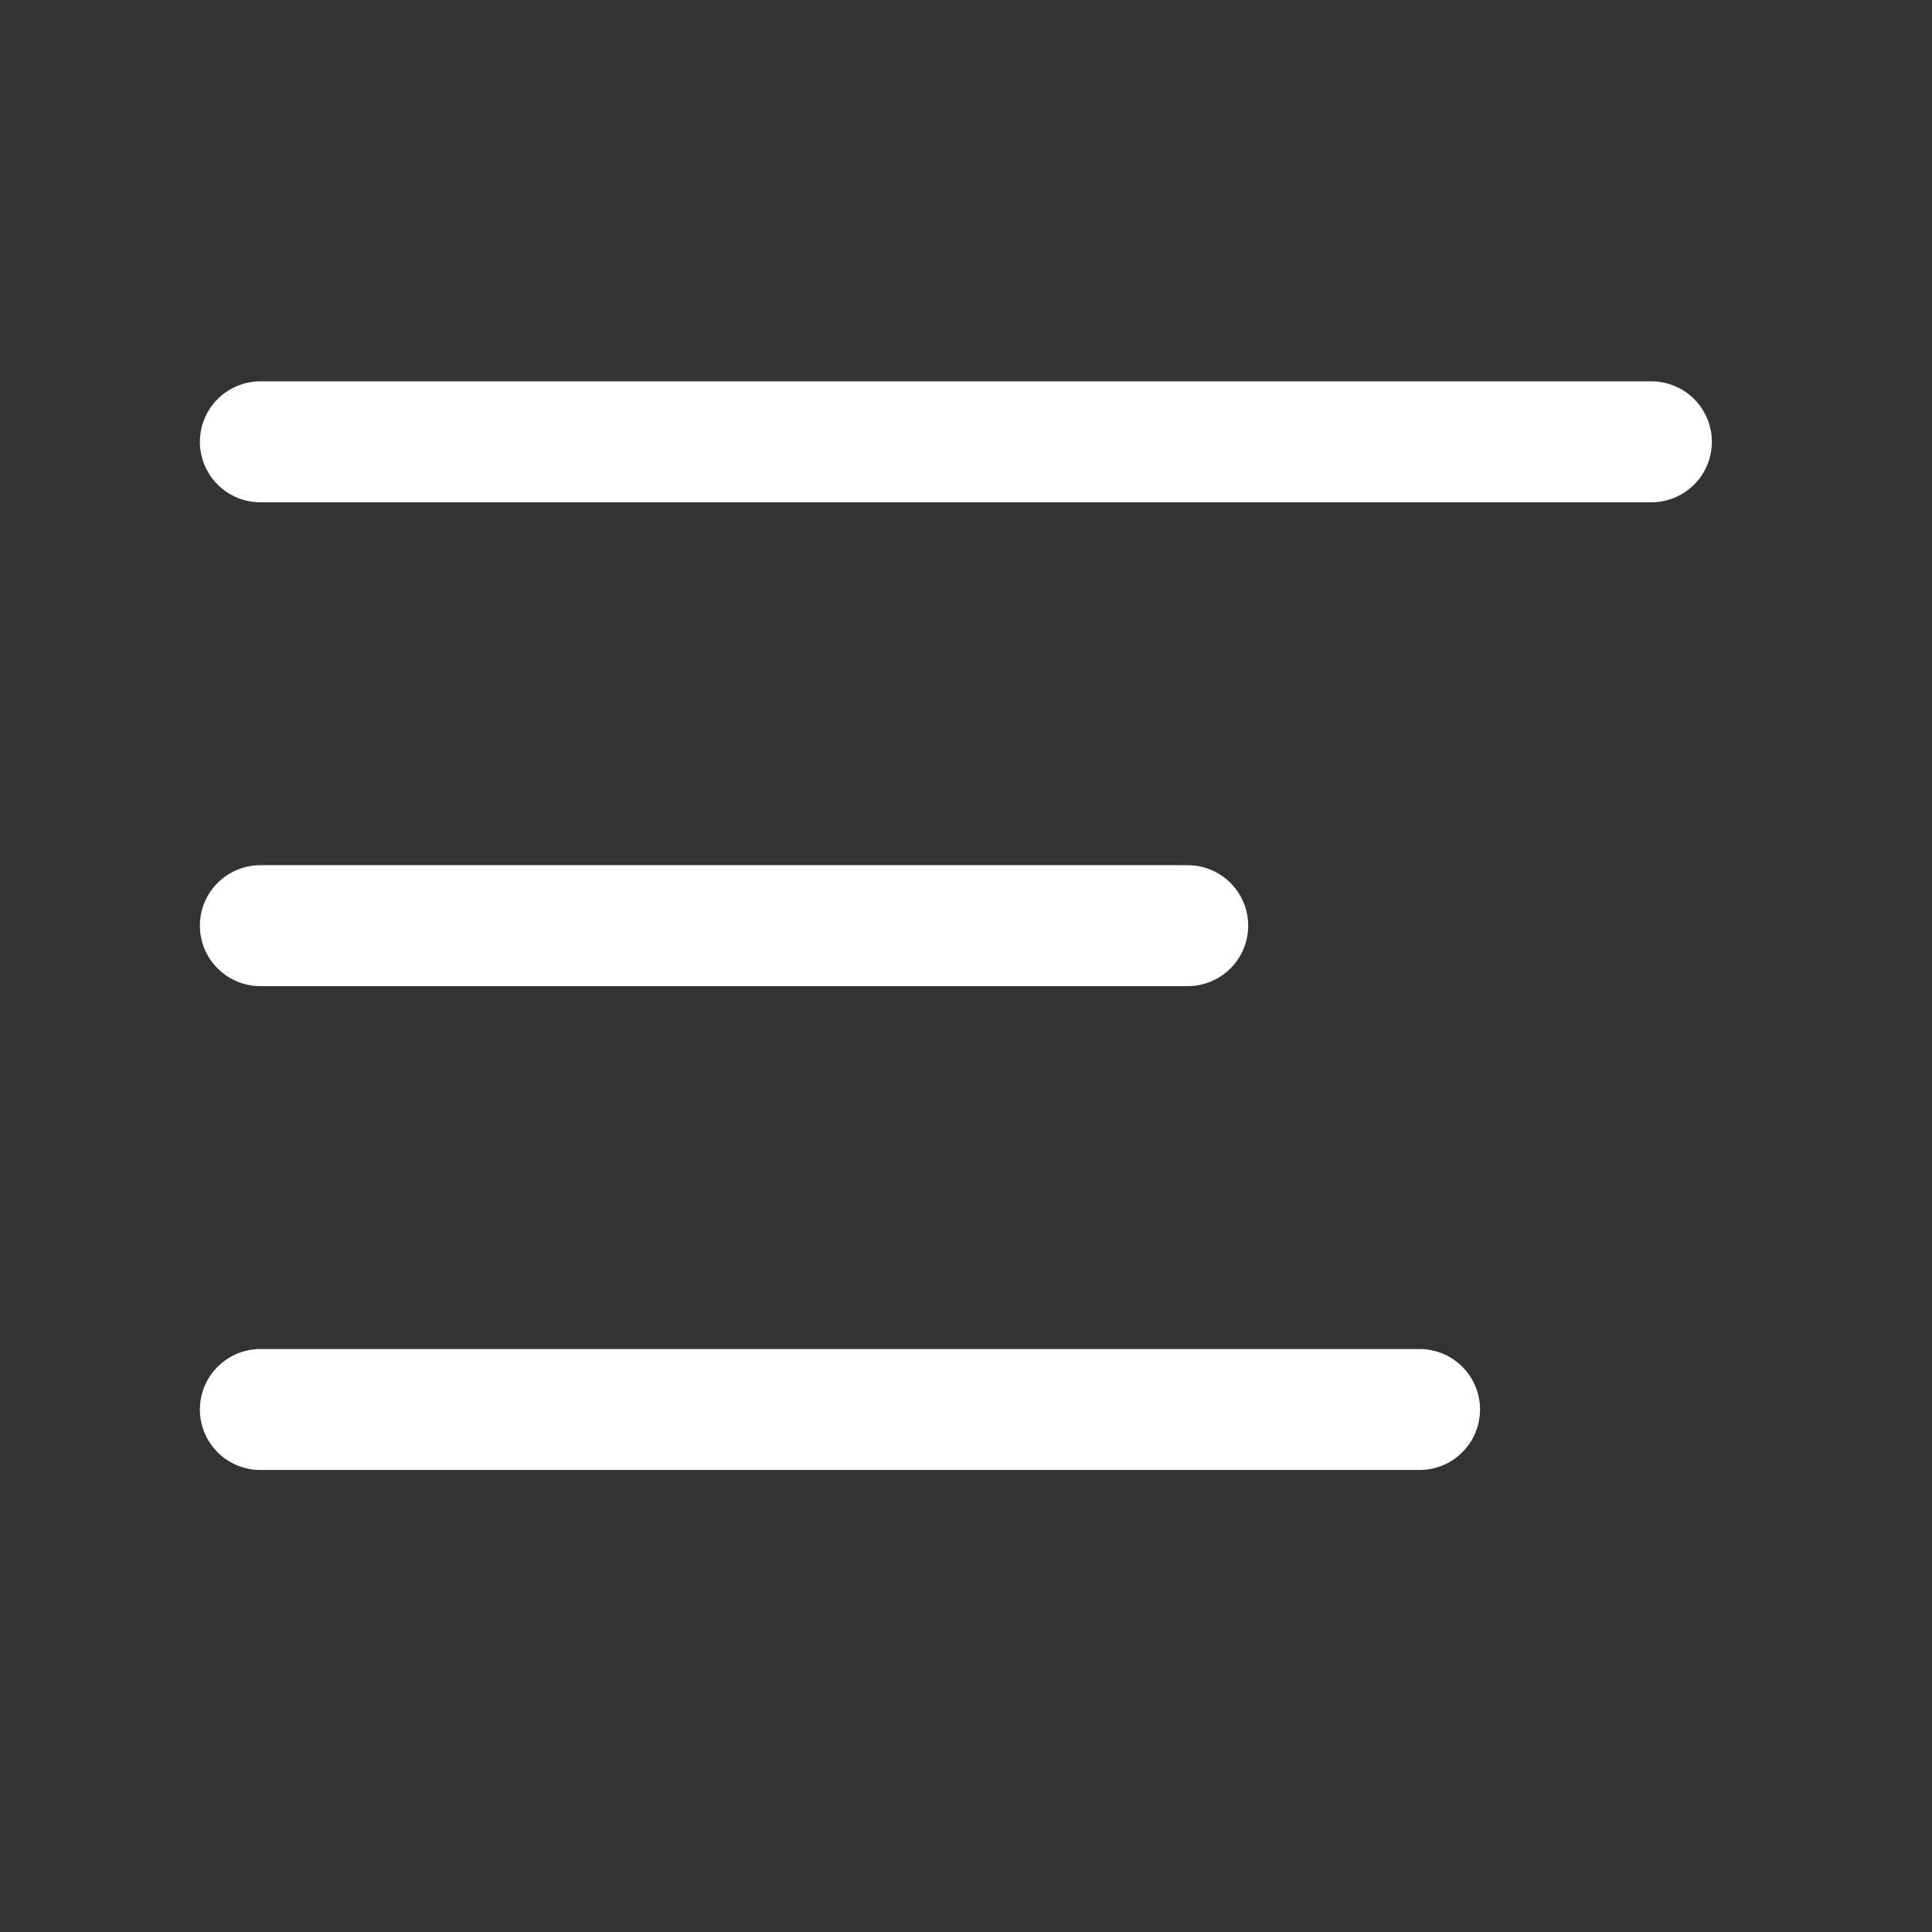 <svg width="25" height="25" viewBox="0 0 25 25" fill="none" xmlns="http://www.w3.org/2000/svg">
<rect x="0" y="0" width="25" height="25" fill="#333333" stroke="none"/>
<path d="M3.369 5.717H21.369" stroke="white" stroke-width="1.565" stroke-linecap="round" stroke-linejoin="round"/>
<path d="M3.369 11.978H15.369" stroke="white" stroke-width="1.565" stroke-linecap="round" stroke-linejoin="round"/>
<path d="M3.369 18.239H18.369" stroke="white" stroke-width="1.565" stroke-linecap="round" stroke-linejoin="round"/>
</svg>
